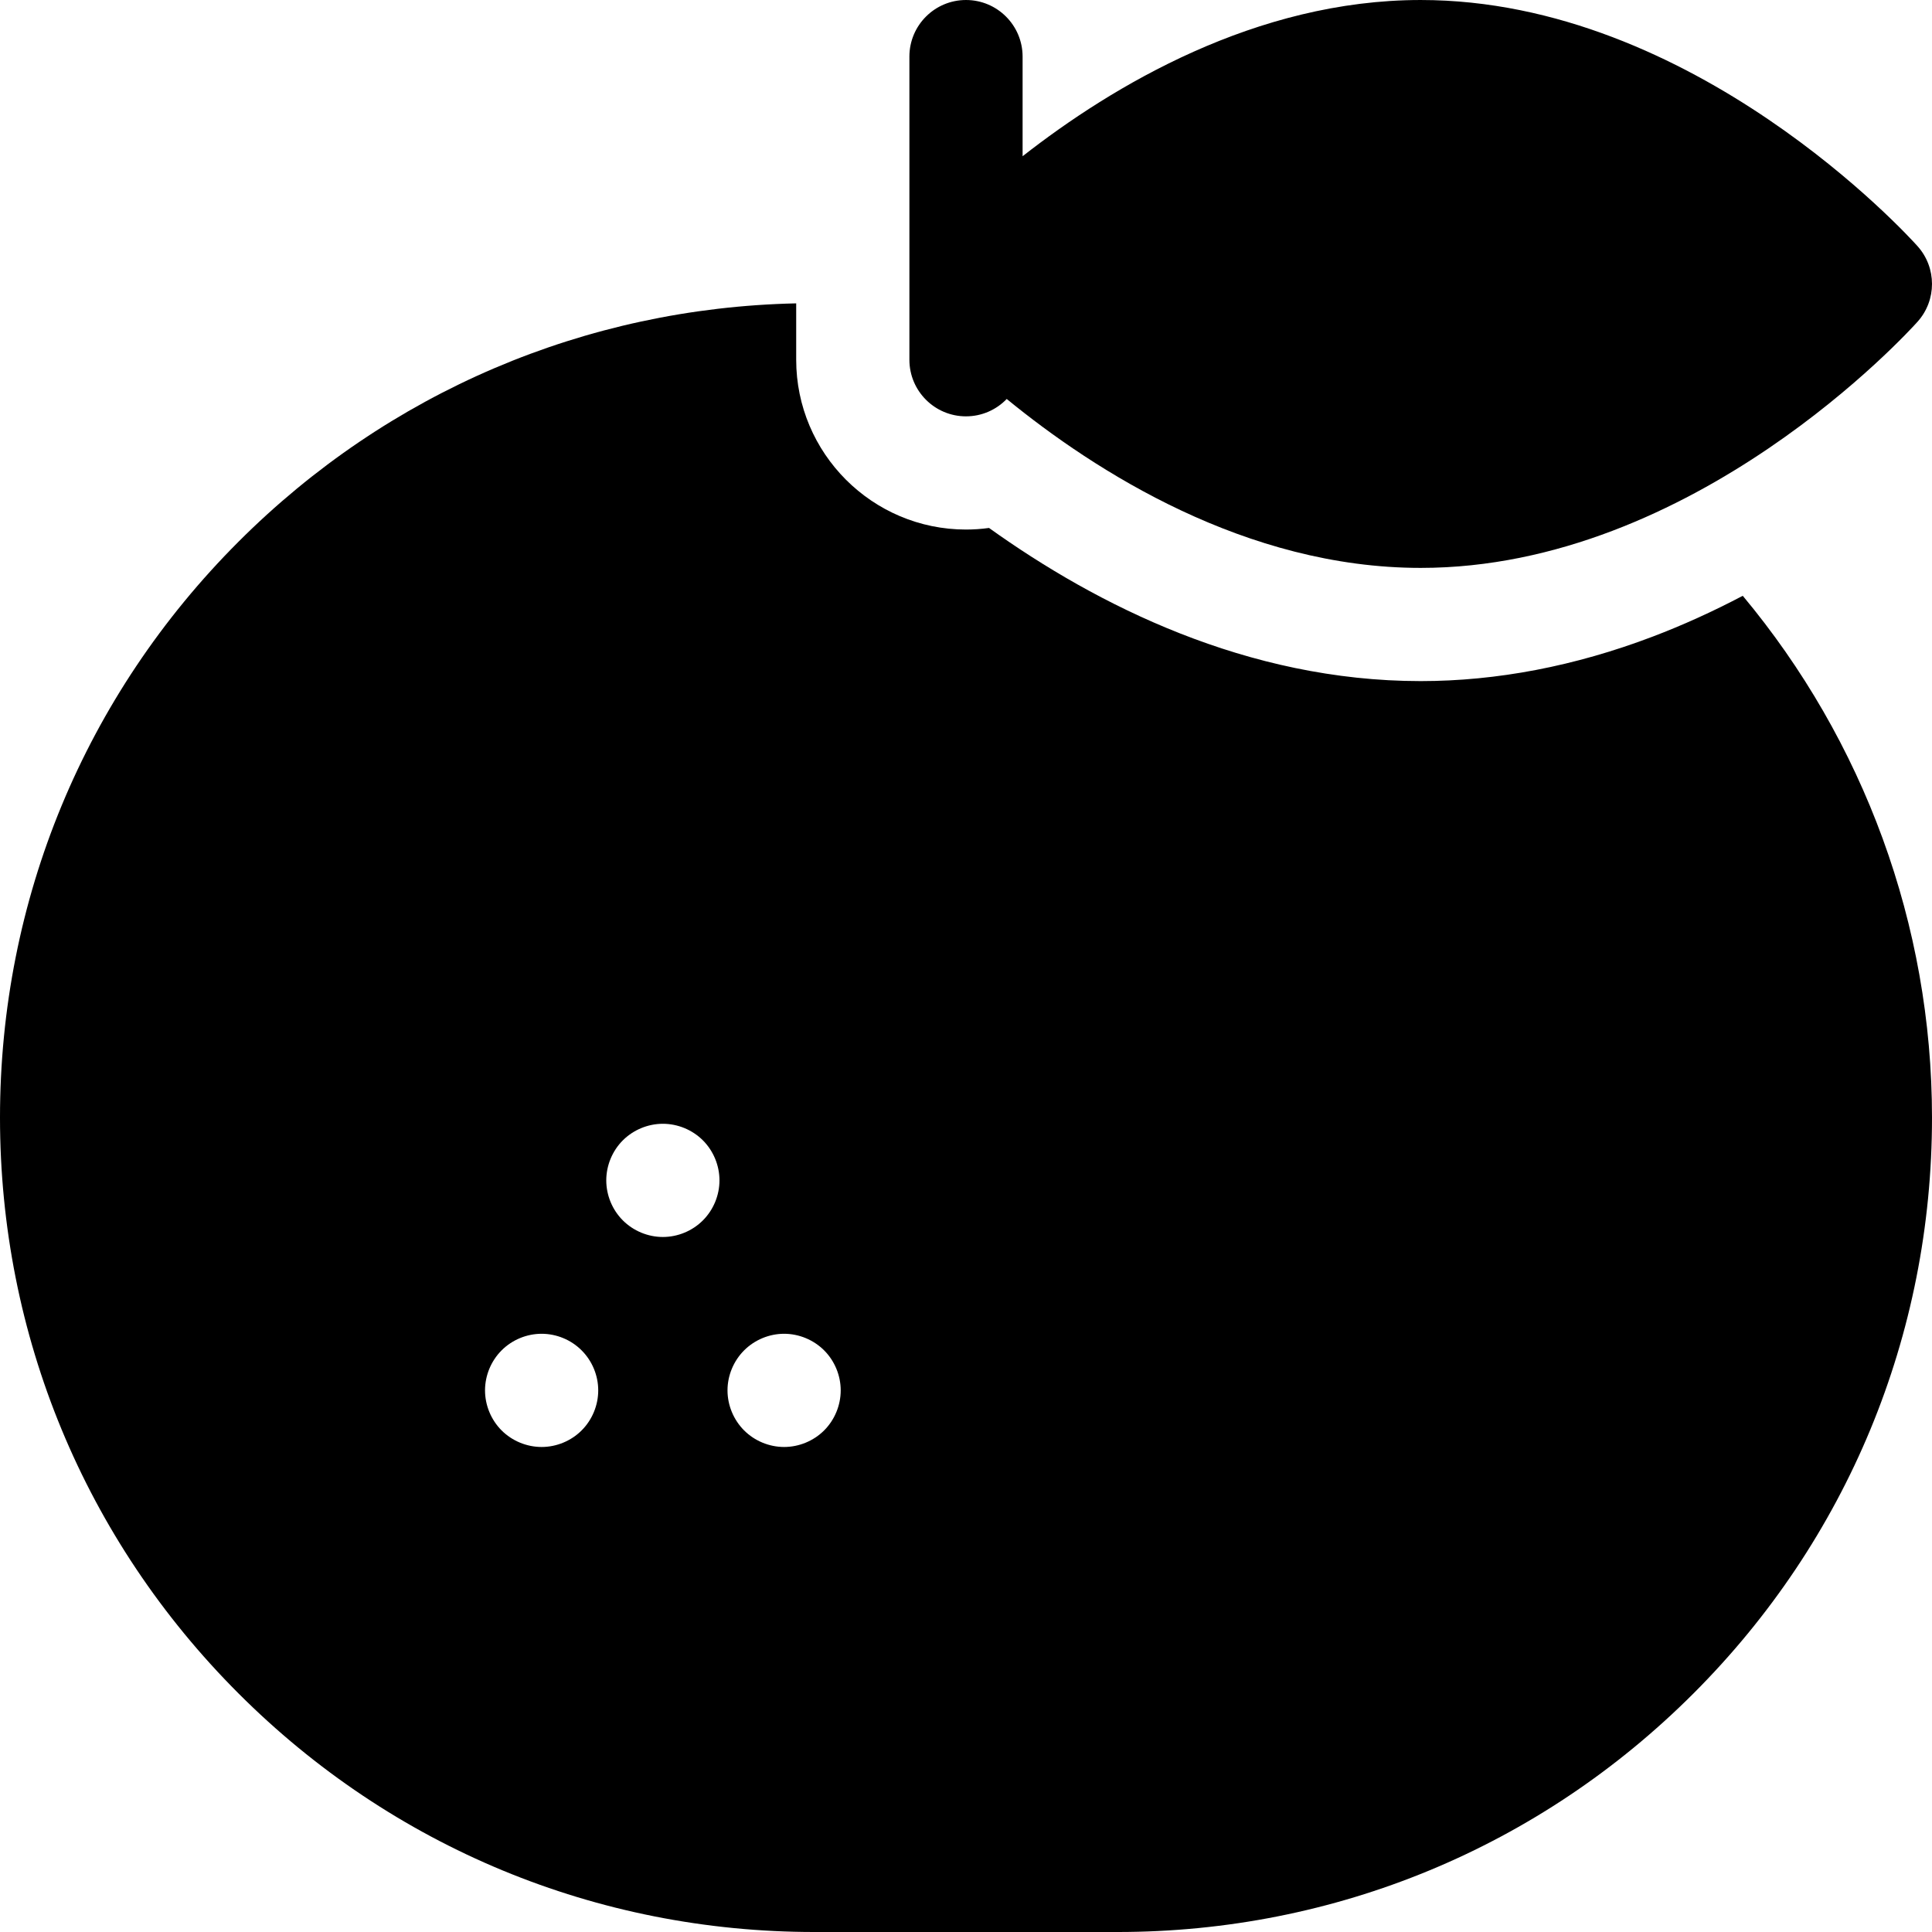 <svg id="fi_2352549" enable-background="new 0 0 512 512" height="512" viewBox="0 0 512 512" width="512" xmlns="http://www.w3.org/2000/svg"><g><path d="m256 110.334c4.243 0 8.067-1.77 10.796-4.602 23.406 19.15 63.37 44.762 109.701 44.766h.004c72.415 0 129.288-62.579 131.674-65.242 5.101-5.696 5.101-14.318-.001-20.014-2.385-2.664-59.257-65.239-131.672-65.242-43.669 0-81.678 22.752-105.502 41.402v-26.402c0-8.283-6.716-15-15-15s-15 6.717-15 15v60.246.006 20.082c0 8.284 6.716 15 15 15z"></path><path d="m437.943 168.723c-20.566 7.813-41.239 11.775-61.449 11.775-46.019-.004-85.826-20.134-114.392-40.586-2.015.279-4.054.422-6.103.422-24.813 0-45-20.188-45-45v-14.941c-55.841 1.219-108.16 23.533-147.784 63.157-40.764 40.765-63.215 94.966-63.215 152.616 0 57.651 22.451 111.853 63.216 152.618s94.967 63.216 152.618 63.216h80.334c57.651 0 111.853-22.45 152.616-63.216 40.766-40.765 63.216-94.967 63.216-152.618 0-51.14-18.14-99.91-50.15-138.275-7.931 4.176-15.917 7.797-23.907 10.832zm-283.806 210.35c-2.79 2.79-6.65 4.391-10.6 4.391s-7.82-1.601-10.61-4.391-4.39-6.66-4.39-10.609c0-3.95 1.6-7.811 4.39-10.601 2.79-2.8 6.66-4.399 10.61-4.399s7.81 1.6 10.6 4.399c2.8 2.79 4.4 6.65 4.4 10.601 0 3.949-1.6 7.819-4.4 10.609zm32.14-55.66c-2.79 2.801-6.66 4.4-10.61 4.4s-7.81-1.6-10.61-4.4c-2.79-2.789-4.39-6.649-4.39-10.6s1.6-7.82 4.39-10.609c2.8-2.791 6.66-4.391 10.61-4.391s7.82 1.6 10.61 4.391c2.79 2.789 4.39 6.659 4.39 10.609s-1.6 7.811-4.39 10.6zm32.13 55.66c-2.79 2.79-6.66 4.391-10.61 4.391-3.94 0-7.81-1.601-10.6-4.391s-4.4-6.66-4.4-10.609c0-3.95 1.61-7.811 4.4-10.601s6.65-4.399 10.6-4.399 7.82 1.609 10.61 4.399 4.39 6.66 4.39 10.601c0 3.949-1.6 7.819-4.39 10.609z"></path></g></svg>